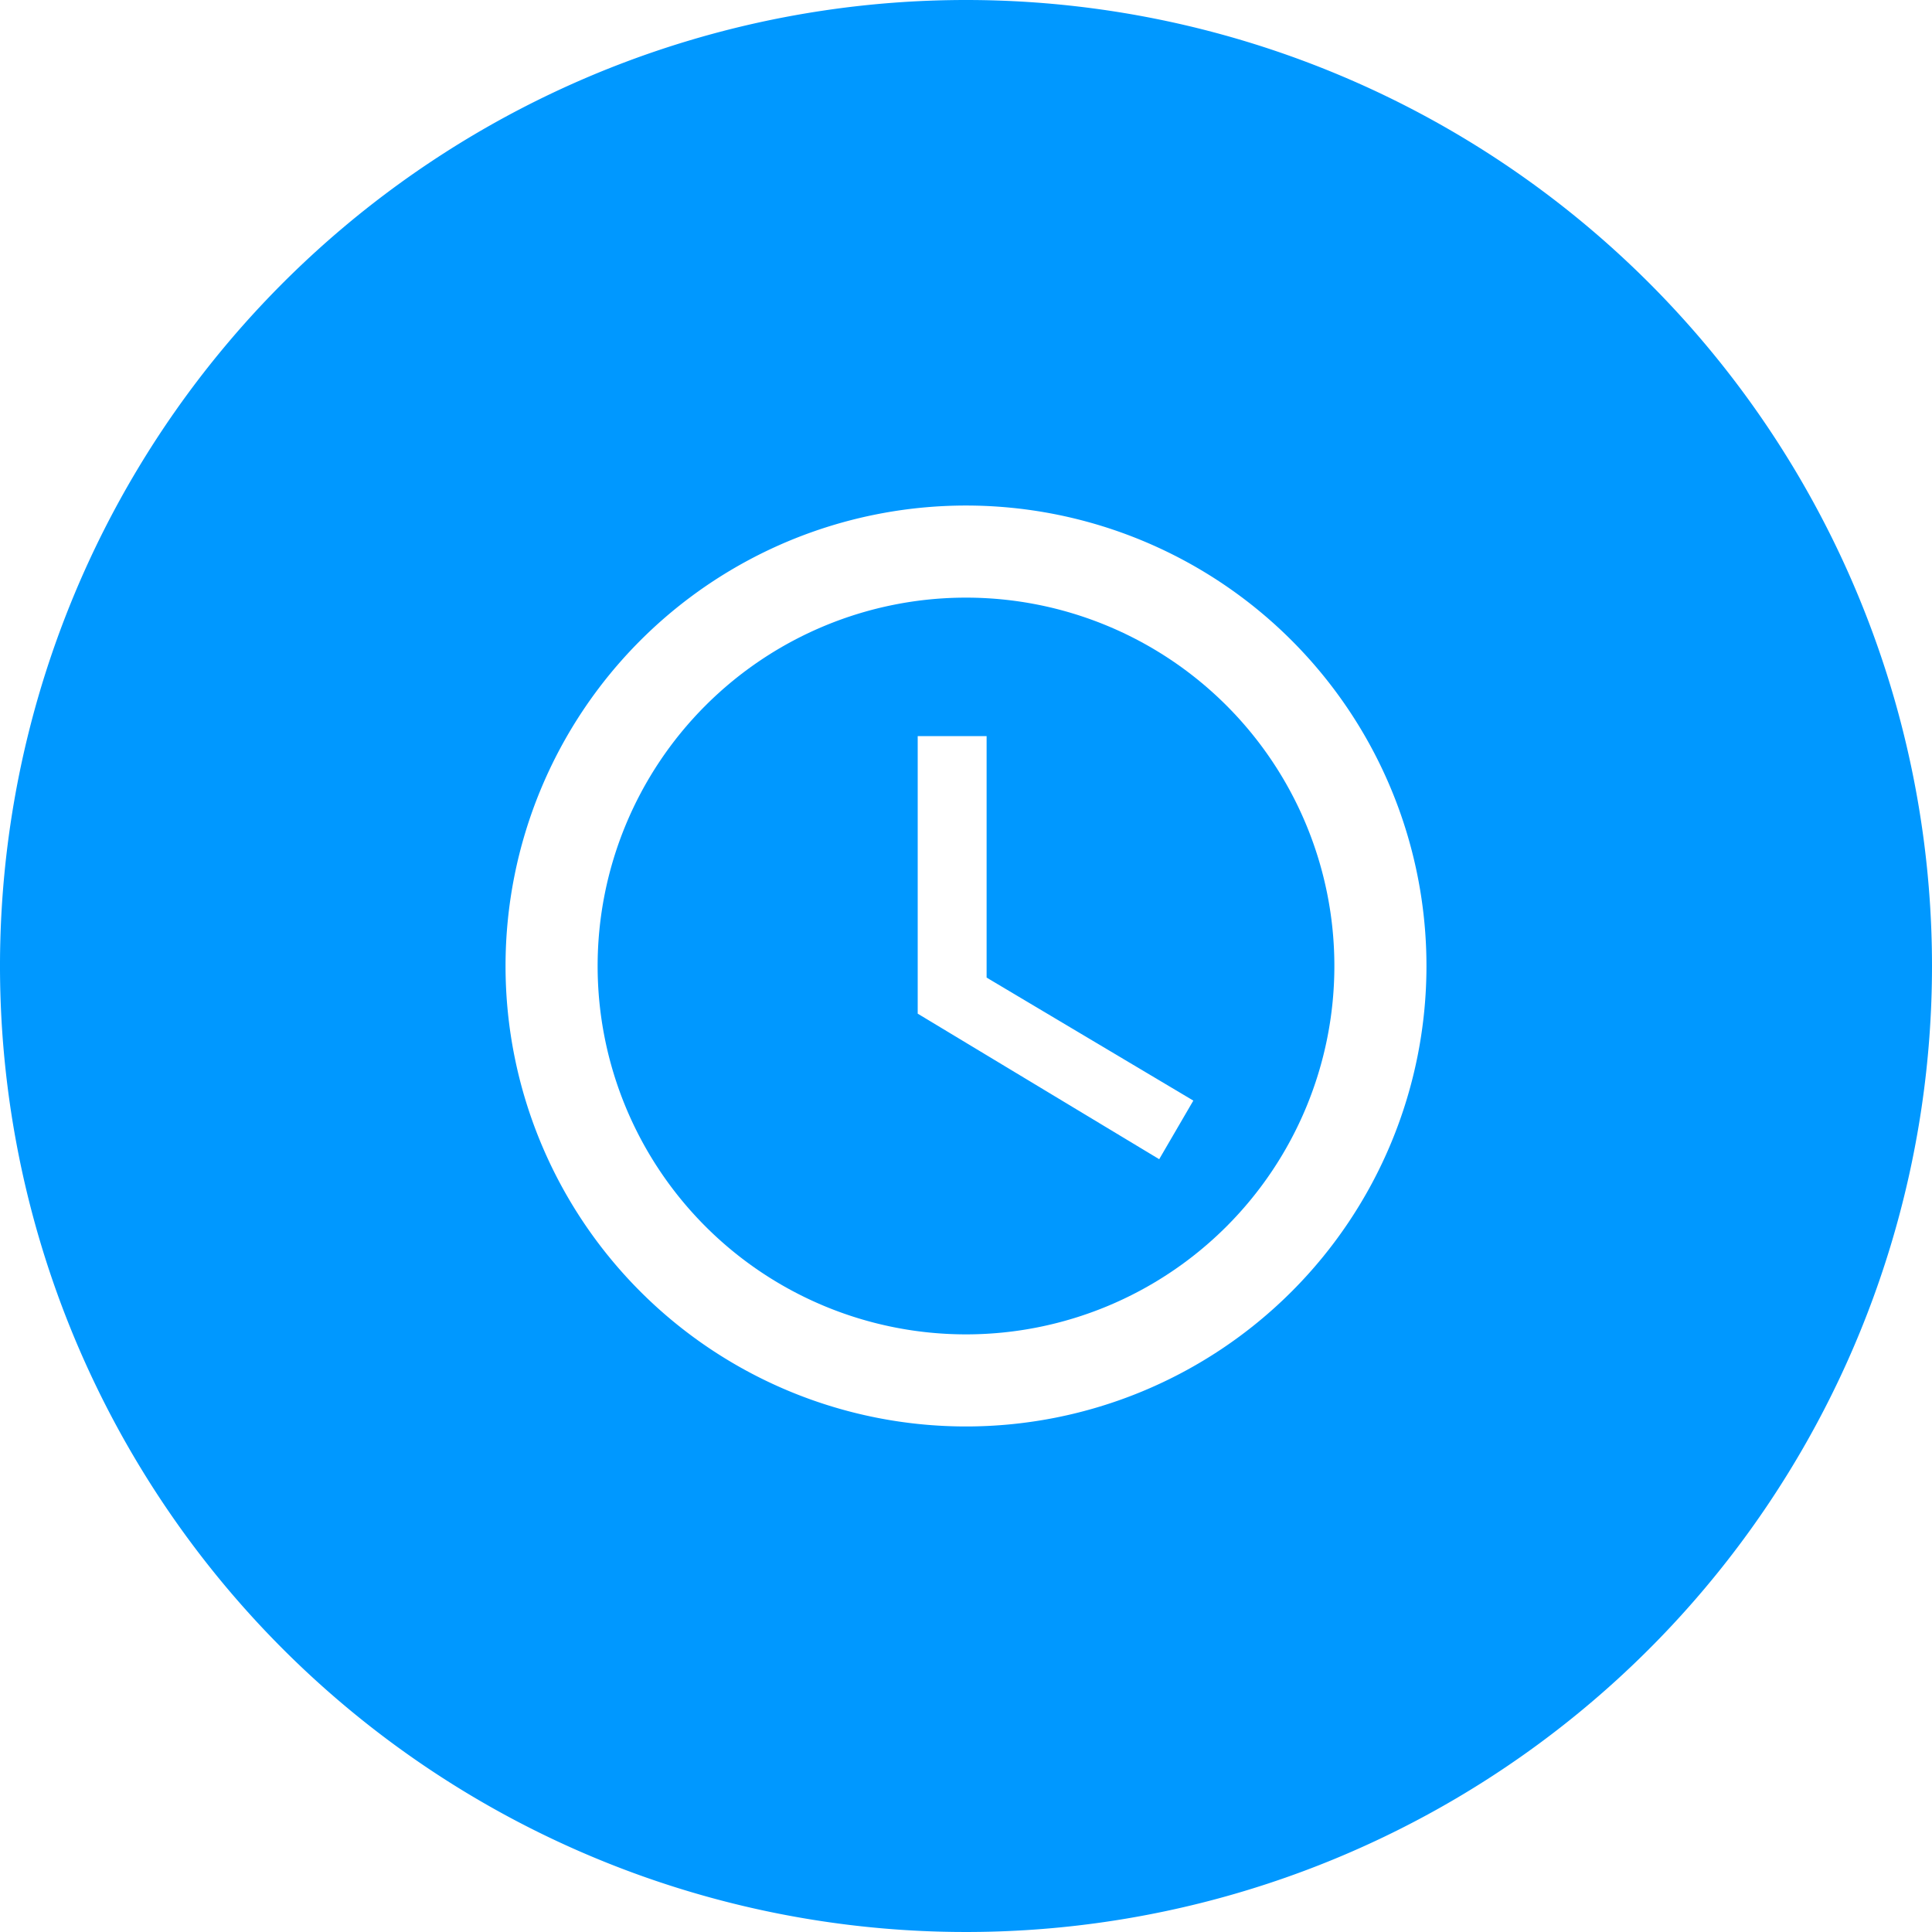 <svg id="Layer_1" data-name="Layer 1" xmlns="http://www.w3.org/2000/svg" viewBox="0 0 30 30"><defs><style>.cls-1{fill:#0098ff;}</style></defs><title>Anvar_Icona-10PSP</title><path class="cls-1" d="M15,0A15,15,0,1,0,30,15,15,15,0,0,0,15,0Zm0,22.15A7.15,7.15,0,1,1,22.15,15,7.15,7.15,0,0,1,15,22.15Z"/><path class="cls-1" d="M15,9.28A5.72,5.72,0,1,0,20.72,15,5.72,5.72,0,0,0,15,9.28ZM18,18l-3.75-2.26V11.43h1.07v3.75l3.21,1.91Z"/></svg>